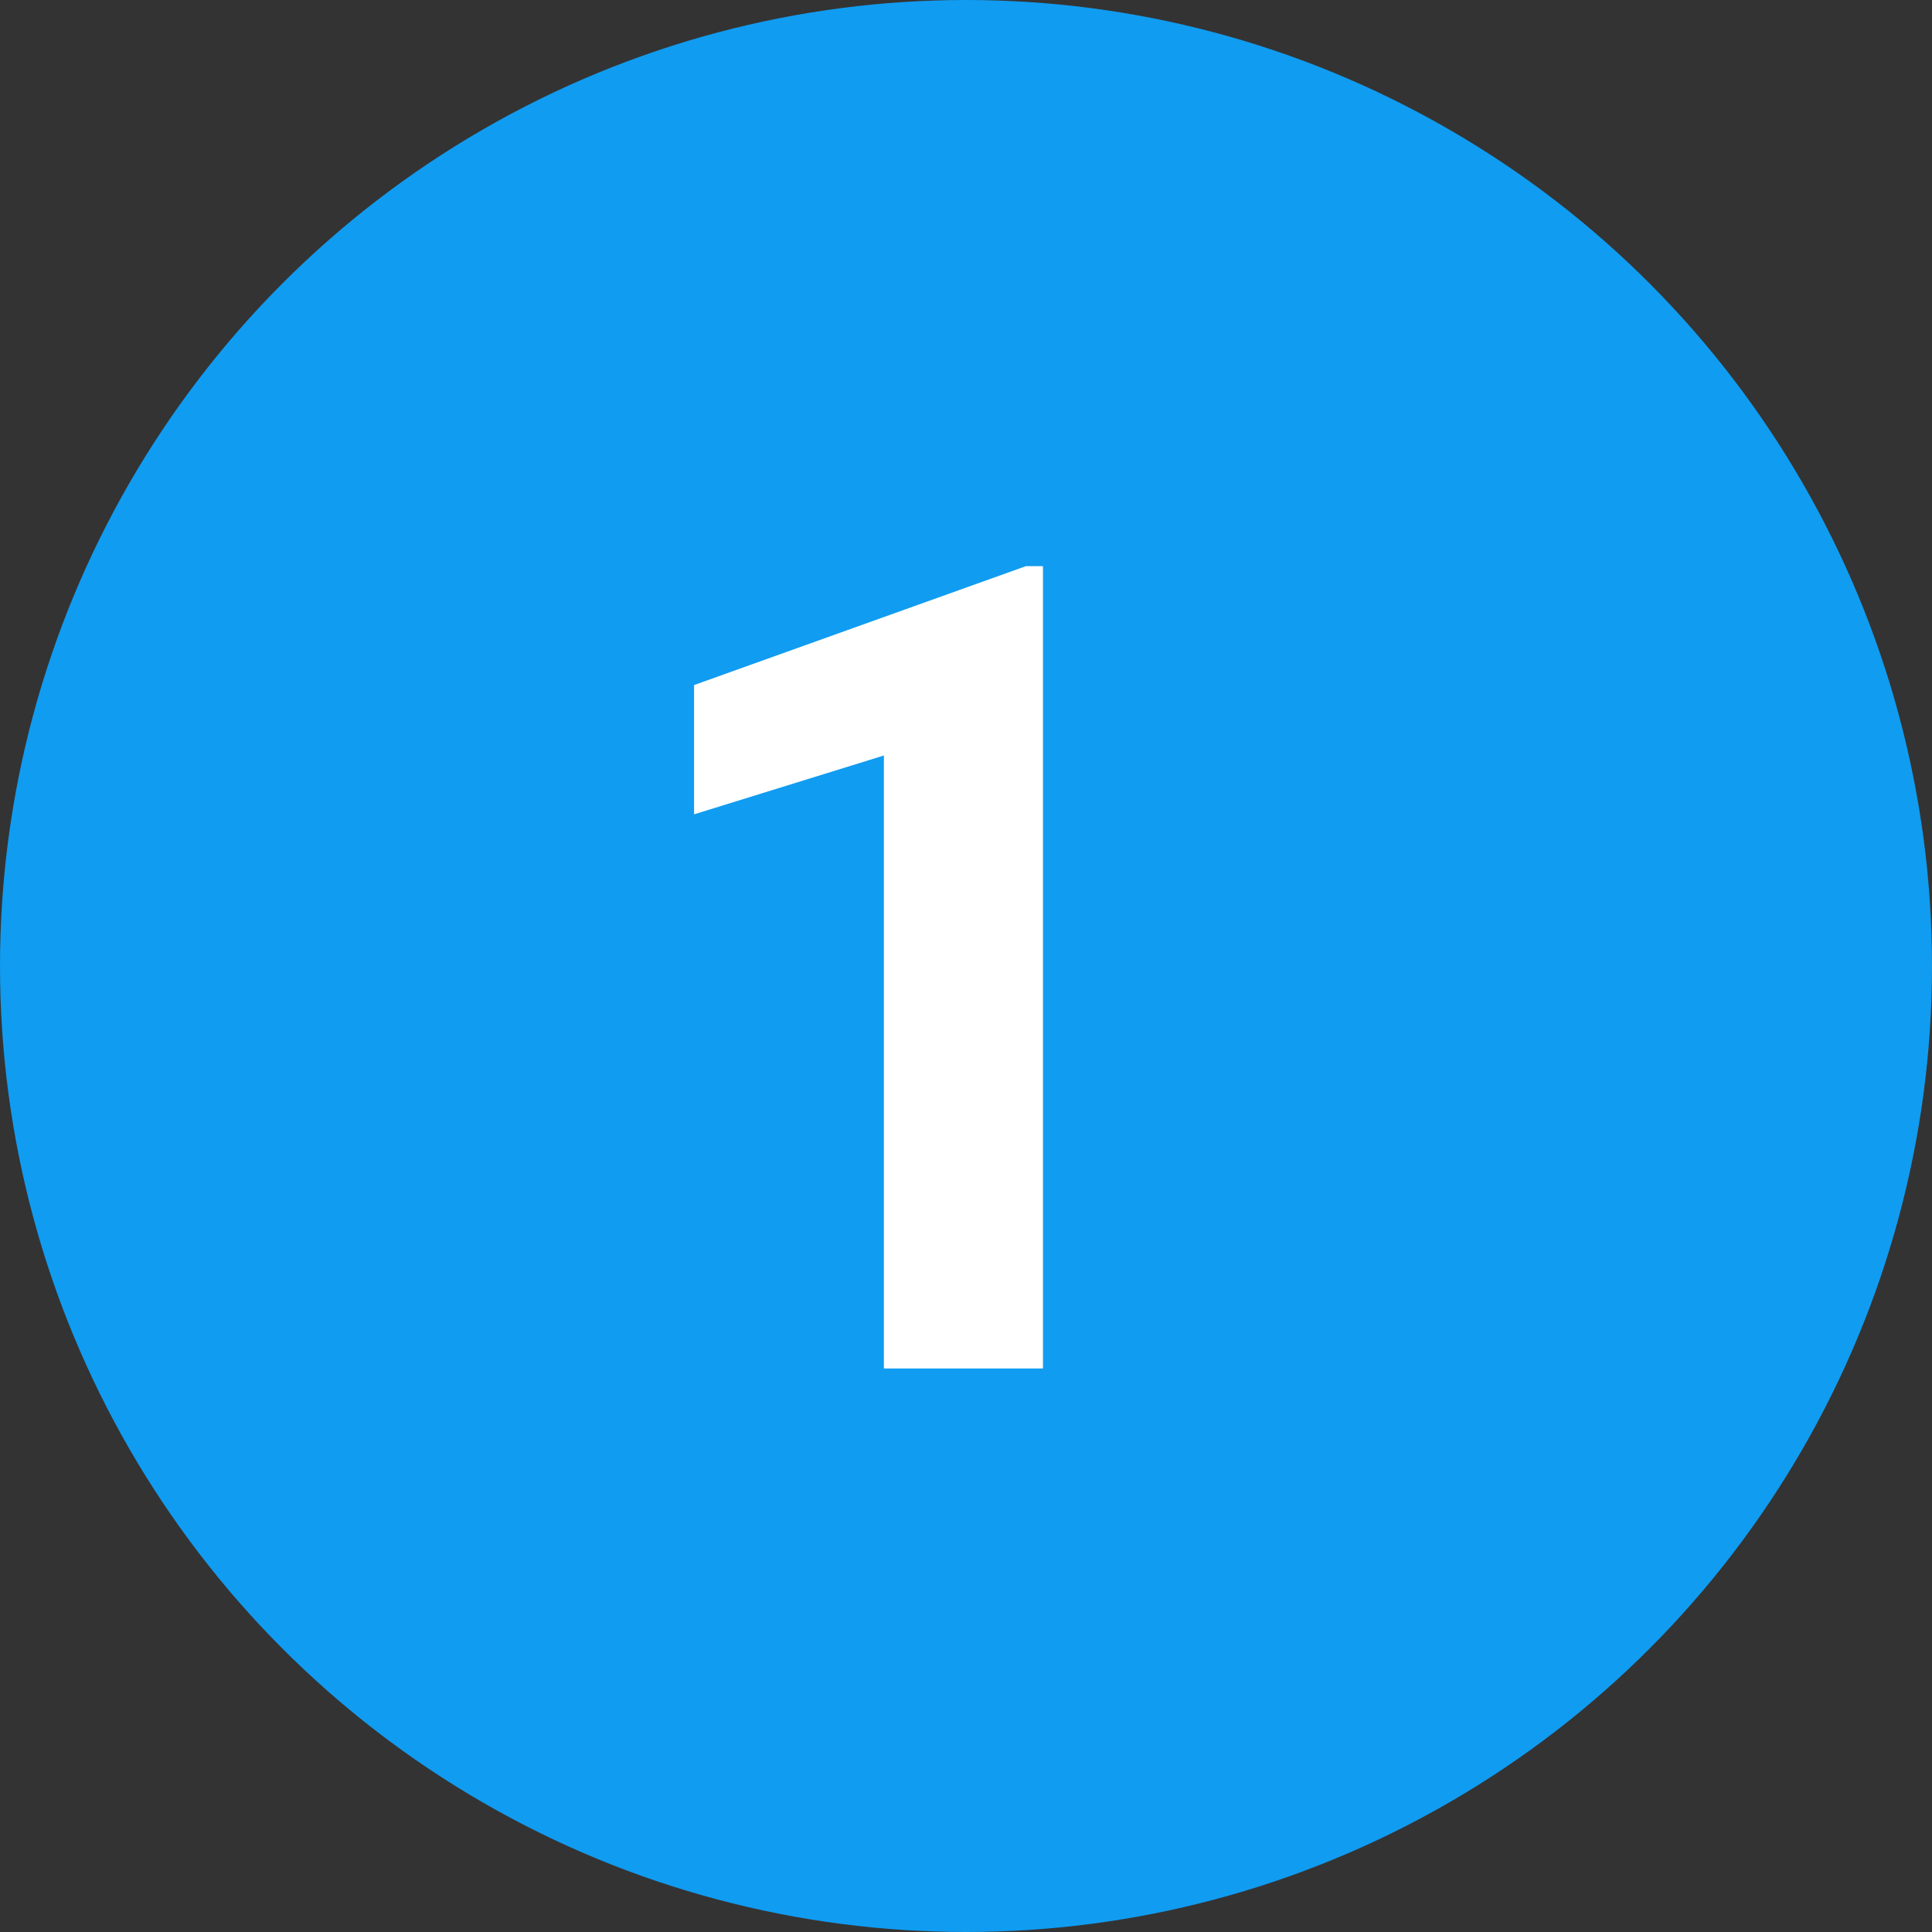 <svg width="24" height="24" viewBox="0 0 24 24" fill="none" xmlns="http://www.w3.org/2000/svg">
<rect x="0" y="0" width="24" height="24" fill="#333333" stroke="none"/>
<circle cx="12" cy="12" r="12" fill="#109CF1"/>
<path d="M12.956 17H10.98V9.385L8.622 10.116V8.51L12.744 7.033H12.956V17Z" fill="white"/>
</svg>
